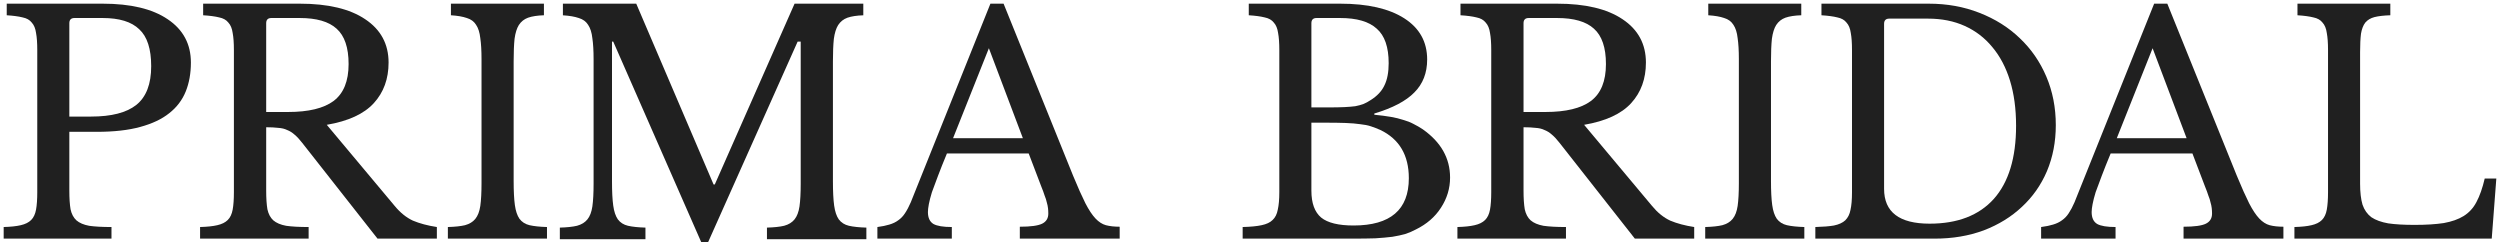 <?xml version="1.0" encoding="UTF-8"?> <svg xmlns="http://www.w3.org/2000/svg" width="1362" height="132" viewBox="0 0 1362 132" fill="none"><path d="M1357.5 130H1250V123.683C1253.88 123.572 1256.99 123.24 1259.32 122.686C1261.76 122.132 1263.65 121.19 1264.98 119.86C1266.31 118.53 1267.2 116.646 1267.64 114.208C1268.08 111.77 1268.31 108.611 1268.31 104.732V27.267C1268.31 23.389 1268.08 20.286 1267.64 17.958C1267.31 15.52 1266.53 13.636 1265.31 12.306C1264.2 10.866 1262.54 9.924 1260.32 9.481C1258.1 8.926 1255.21 8.539 1251.66 8.317V2H1302.25V8.317C1298.7 8.428 1295.82 8.76 1293.6 9.314C1291.49 9.868 1289.83 10.866 1288.61 12.306C1287.5 13.747 1286.72 15.742 1286.28 18.291C1285.95 20.84 1285.78 24.22 1285.78 28.431V100.078C1285.78 104.732 1286.22 108.556 1287.11 111.548C1288.11 114.429 1289.72 116.701 1291.94 118.364C1294.27 119.915 1297.32 121.023 1301.09 121.688C1304.86 122.242 1309.63 122.519 1315.4 122.519C1321.72 122.519 1327.05 122.187 1331.38 121.522C1335.7 120.746 1339.31 119.472 1342.19 117.699C1345.19 115.815 1347.52 113.266 1349.18 110.052C1350.96 106.727 1352.46 102.461 1353.68 97.252H1360L1357.5 130Z" fill="#202020"></path><path d="M1194.44 83.621H1149.88C1147.99 88.165 1146.38 92.21 1145.04 95.756C1143.71 99.191 1142.59 102.184 1141.7 104.732C1140.93 107.281 1140.37 109.442 1140.04 111.216C1139.7 112.989 1139.53 114.429 1139.53 115.538C1139.53 118.641 1140.54 120.802 1142.54 122.021C1144.54 123.129 1147.88 123.683 1152.55 123.683V130H1112V123.683C1114.56 123.351 1116.73 122.907 1118.51 122.353C1120.4 121.799 1122.01 121.023 1123.35 120.026C1124.79 119.029 1126.02 117.754 1127.02 116.203C1128.13 114.54 1129.19 112.545 1130.19 110.218L1173.58 2H1180.75L1218.63 95.756C1221.19 101.962 1223.42 106.949 1225.31 110.717C1227.2 114.374 1229.04 117.145 1230.82 119.029C1232.6 120.913 1234.49 122.132 1236.49 122.686C1238.6 123.24 1241.11 123.517 1244 123.517V130H1189.6V123.517C1195.49 123.517 1199.56 122.963 1201.78 121.855C1204.01 120.746 1205.12 118.918 1205.12 116.369C1205.12 115.261 1205.06 114.263 1204.95 113.377C1204.84 112.379 1204.62 111.326 1204.28 110.218C1204.06 109.11 1203.67 107.891 1203.12 106.561C1202.67 105.12 1202.06 103.458 1201.28 101.574L1194.44 83.621ZM1153.22 75.309H1191.27L1172.74 26.27L1153.22 75.309Z" fill="#202020"></path><path d="M989 130V123.683C993.217 123.572 996.601 123.295 999.154 122.852C1001.82 122.298 1003.87 121.356 1005.31 120.026C1006.76 118.585 1007.7 116.701 1008.14 114.374C1008.7 111.936 1008.97 108.722 1008.97 104.732V27.267C1008.97 23.389 1008.75 20.286 1008.31 17.958C1007.98 15.52 1007.2 13.636 1005.98 12.306C1004.87 10.866 1003.2 9.924 1000.98 9.481C998.765 8.926 995.88 8.539 992.329 8.317V2H1050.75C1060.74 2 1069.95 3.662 1078.39 6.987C1086.93 10.312 1094.25 14.911 1100.36 20.784C1106.57 26.658 1111.4 33.64 1114.84 41.73C1118.28 49.82 1120 58.63 1120 68.161C1120 77.249 1118.39 85.616 1115.17 93.262C1111.95 100.798 1107.4 107.281 1101.52 112.712C1095.75 118.142 1088.82 122.409 1080.72 125.512C1072.62 128.504 1063.74 130 1054.08 130H989ZM1029.28 10.146C1027.4 10.146 1026.45 11.087 1026.45 12.971V102.904C1026.45 115.538 1034.72 121.855 1051.25 121.855C1066.46 121.855 1078.11 117.366 1086.21 108.39C1094.31 99.302 1098.36 86.004 1098.36 68.493C1098.36 59.295 1097.25 51.094 1095.03 43.891C1092.81 36.688 1089.59 30.592 1085.38 25.605C1081.27 20.618 1076.28 16.795 1070.4 14.135C1064.51 11.475 1057.86 10.146 1050.42 10.146H1029.28Z" fill="#202020"></path><path d="M964.833 98.582C964.833 104.123 965.056 108.5 965.5 111.714C965.944 114.928 966.778 117.422 968 119.195C969.333 120.968 971.167 122.132 973.5 122.686C975.944 123.24 979.111 123.572 983 123.683V130H929V123.683C932.889 123.572 936 123.24 938.333 122.686C940.778 122.021 942.667 120.857 944 119.195C945.333 117.532 946.222 115.205 946.667 112.213C947.111 109.11 947.333 104.954 947.333 99.746V32.255C947.333 27.6 947.111 23.777 946.667 20.784C946.333 17.681 945.556 15.243 944.333 13.47C943.222 11.697 941.556 10.478 939.333 9.813C937.111 9.037 934.222 8.539 930.667 8.317V2H981.333V8.317C977.778 8.428 974.889 8.871 972.667 9.647C970.556 10.422 968.889 11.752 967.667 13.636C966.556 15.409 965.778 17.903 965.333 21.117C965 24.331 964.833 28.431 964.833 33.418V98.582Z" fill="#202020"></path><path d="M896.697 34.083C896.697 42.949 894.017 50.319 888.656 56.192C883.295 62.066 874.751 66 863.023 67.995L900.048 112.213C903.064 115.87 906.358 118.53 909.932 120.192C913.618 121.744 917.974 122.907 923 123.683V130H890.666L849.621 77.803C848.169 75.919 846.773 74.422 845.432 73.314C844.204 72.206 842.864 71.375 841.412 70.821C840.071 70.156 838.452 69.768 836.553 69.657C834.766 69.436 832.588 69.325 830.019 69.325V103.901C830.019 108.002 830.243 111.382 830.69 114.042C831.248 116.59 832.309 118.585 833.873 120.026C835.548 121.467 837.893 122.464 840.909 123.018C844.036 123.461 848.113 123.683 853.139 123.683V130H794V123.683C797.909 123.572 801.036 123.24 803.382 122.686C805.839 122.132 807.738 121.19 809.078 119.86C810.418 118.53 811.312 116.646 811.758 114.208C812.205 111.77 812.429 108.611 812.429 104.732V27.267C812.429 23.389 812.205 20.286 811.758 17.958C811.423 15.52 810.642 13.636 809.413 12.306C808.296 10.866 806.621 9.924 804.387 9.481C802.153 8.926 799.249 8.539 795.675 8.317V2H848.28C863.693 2 875.588 4.826 883.965 10.478C892.453 16.13 896.697 23.998 896.697 34.083ZM830.019 61.013H841.914C853.083 61.013 861.348 59.018 866.709 55.029C872.182 50.928 874.918 44.223 874.918 34.914C874.918 25.938 872.74 19.51 868.384 15.631C864.14 11.752 857.439 9.813 848.28 9.813H832.867C830.969 9.813 830.019 10.755 830.019 12.639V61.013Z" fill="#202020"></path><path d="M677 130V123.683C681.327 123.572 684.766 123.24 687.318 122.686C689.981 122.132 691.978 121.19 693.309 119.86C694.752 118.53 695.695 116.646 696.138 114.208C696.693 111.77 696.971 108.611 696.971 104.732V27.267C696.971 23.389 696.749 20.286 696.305 17.958C695.972 15.52 695.195 13.636 693.975 12.306C692.866 10.866 691.201 9.924 688.982 9.481C686.763 8.926 683.879 8.539 680.328 8.317V2H730.088C745.066 2 756.716 4.66 765.037 9.979C773.358 15.299 777.518 22.779 777.518 32.421C777.518 39.735 775.189 45.719 770.529 50.374C765.98 55.029 758.713 58.852 748.728 61.844V62.509C752.167 62.842 755.162 63.229 757.714 63.673C760.266 64.116 762.54 64.67 764.538 65.335C766.535 65.889 768.365 66.609 770.029 67.496C771.805 68.383 773.524 69.38 775.189 70.488C785.063 77.47 790 86.225 790 96.753C790 102.627 788.336 108.113 785.007 113.21C781.79 118.197 777.241 122.132 771.361 125.013C769.475 126.01 767.533 126.842 765.536 127.506C763.539 128.061 761.209 128.559 758.546 129.003C755.884 129.335 752.777 129.612 749.227 129.834C745.787 129.945 741.682 130 736.912 130H677ZM737.411 122.852C757.492 122.852 767.533 114.263 767.533 97.086C767.533 84.563 762.374 75.808 752.056 70.821C750.281 70.045 748.561 69.38 746.897 68.826C745.233 68.272 743.291 67.884 741.072 67.662C738.853 67.33 736.19 67.108 733.084 66.997C730.088 66.887 726.372 66.831 721.934 66.831H714.445V103.901C714.445 110.661 716.22 115.538 719.77 118.53C723.321 121.411 729.201 122.852 737.411 122.852ZM723.764 58.52C727.204 58.52 730.088 58.464 732.418 58.353C734.748 58.242 736.745 58.076 738.409 57.855C740.074 57.522 741.516 57.134 742.736 56.691C744.068 56.137 745.399 55.416 746.73 54.53C750.281 52.313 752.777 49.654 754.219 46.551C755.773 43.448 756.549 39.403 756.549 34.416C756.549 25.661 754.386 19.399 750.059 15.631C745.843 11.752 739.186 9.813 730.088 9.813H717.274C715.388 9.813 714.445 10.755 714.445 12.639V58.52H723.764Z" fill="#202020"></path><path d="M560.437 83.621H515.881C513.99 88.165 512.377 92.21 511.042 95.756C509.707 99.191 508.594 102.184 507.704 104.732C506.925 107.281 506.369 109.442 506.035 111.216C505.702 112.989 505.535 114.429 505.535 115.538C505.535 118.641 506.536 120.802 508.539 122.021C510.541 123.129 513.879 123.683 518.551 123.683V130H478V123.683C480.559 123.351 482.728 122.907 484.508 122.353C486.399 121.799 488.013 121.023 489.348 120.026C490.794 119.029 492.018 117.754 493.019 116.203C494.131 114.54 495.188 112.545 496.19 110.218L539.578 2H546.753L584.635 95.756C587.193 101.962 589.418 106.949 591.31 110.717C593.201 114.374 595.037 117.145 596.817 119.029C598.597 120.913 600.488 122.132 602.491 122.686C604.604 123.24 607.107 123.517 610 123.517V130H555.598V123.517C561.494 123.517 565.555 122.963 567.78 121.855C570.005 120.746 571.118 118.918 571.118 116.369C571.118 115.261 571.062 114.263 570.951 113.377C570.839 112.379 570.617 111.326 570.283 110.218C570.061 109.11 569.671 107.891 569.115 106.561C568.67 105.12 568.058 103.458 567.279 101.574L560.437 83.621ZM519.219 75.309H557.267L538.743 26.27L519.219 75.309Z" fill="#202020"></path><path d="M389.419 100.5L432.883 2H470.328V8.333C466.762 8.444 463.865 8.889 461.636 9.667C459.518 10.444 457.847 11.778 456.621 13.667C455.506 15.444 454.726 17.944 454.28 21.167C453.946 24.389 453.779 28.5 453.779 33.5V98.833C453.779 104.389 454.002 108.778 454.447 112C454.893 115.222 455.729 117.722 456.955 119.5C458.292 121.278 460.131 122.444 462.471 123C464.923 123.556 468.099 123.889 472 124V130.333H417.838V124C421.738 123.889 424.859 123.556 427.199 123C429.651 122.333 431.546 121.167 432.883 119.5C434.22 117.833 435.112 115.5 435.558 112.5C436.003 109.389 436.226 105.222 436.226 100V22.667H434.555L385.742 132H382.064L334.087 22.667H333.418V98.833C333.418 104.389 333.641 108.778 334.087 112C334.533 115.222 335.369 117.722 336.595 119.5C337.932 121.278 339.771 122.444 342.111 123C344.563 123.556 347.739 123.889 351.64 124V130.333H305V124C308.901 123.889 312.021 123.556 314.361 123C316.813 122.333 318.708 121.167 320.045 119.5C321.382 117.833 322.274 115.5 322.72 112.5C323.166 109.389 323.388 105.222 323.388 100V32.333C323.388 27.667 323.166 23.833 322.72 20.833C322.385 17.722 321.605 15.278 320.379 13.5C319.265 11.722 317.593 10.5 315.364 9.833C313.135 9.056 310.238 8.556 306.672 8.333V2H346.625L388.751 100.5H389.419Z" fill="#202020"></path><path d="M279.833 98.582C279.833 104.123 280.056 108.5 280.5 111.714C280.944 114.928 281.778 117.422 283 119.195C284.333 120.968 286.167 122.132 288.5 122.686C290.944 123.24 294.111 123.572 298 123.683V130H244V123.683C247.889 123.572 251 123.24 253.333 122.686C255.778 122.021 257.667 120.857 259 119.195C260.333 117.532 261.222 115.205 261.667 112.213C262.111 109.11 262.333 104.954 262.333 99.746V32.255C262.333 27.6 262.111 23.777 261.667 20.784C261.333 17.681 260.556 15.243 259.333 13.47C258.222 11.697 256.556 10.478 254.333 9.813C252.111 9.037 249.222 8.539 245.667 8.317V2H296.333V8.317C292.778 8.428 289.889 8.871 287.667 9.647C285.556 10.422 283.889 11.752 282.667 13.636C281.556 15.409 280.778 17.903 280.333 21.117C280 24.331 279.833 28.431 279.833 33.418V98.582Z" fill="#202020"></path><path d="M211.697 34.083C211.697 42.949 209.017 50.319 203.656 56.192C198.295 62.066 189.751 66 178.023 67.995L215.048 112.213C218.064 115.87 221.358 118.53 224.932 120.192C228.618 121.744 232.974 122.907 238 123.683V130H205.666L164.621 77.803C163.169 75.919 161.773 74.422 160.432 73.314C159.204 72.206 157.864 71.375 156.412 70.821C155.071 70.156 153.452 69.768 151.553 69.657C149.766 69.436 147.588 69.325 145.019 69.325V103.901C145.019 108.002 145.243 111.382 145.69 114.042C146.248 116.59 147.309 118.585 148.873 120.026C150.548 121.467 152.894 122.464 155.909 123.018C159.036 123.461 163.113 123.683 168.139 123.683V130H109V123.683C112.909 123.572 116.036 123.24 118.382 122.686C120.839 122.132 122.738 121.19 124.078 119.86C125.418 118.53 126.312 116.646 126.758 114.208C127.205 111.77 127.429 108.611 127.429 104.732V27.267C127.429 23.389 127.205 20.286 126.758 17.958C126.423 15.52 125.642 13.636 124.413 12.306C123.296 10.866 121.621 9.924 119.387 9.481C117.153 8.926 114.249 8.539 110.675 8.317V2H163.281C178.694 2 190.588 4.826 198.965 10.478C207.453 16.13 211.697 23.998 211.697 34.083ZM145.019 61.013H156.914C168.083 61.013 176.348 59.018 181.709 55.029C187.182 50.928 189.918 44.223 189.918 34.914C189.918 25.938 187.74 19.51 183.384 15.631C179.14 11.752 172.439 9.813 163.281 9.813H147.868C145.969 9.813 145.019 10.755 145.019 12.639V61.013Z" fill="#202020"></path><path d="M104 34.083C104 39.957 103.057 45.221 101.171 49.875C99.285 54.53 96.29 58.464 92.186 61.678C88.192 64.892 82.923 67.385 76.379 69.158C69.945 70.932 62.069 71.818 52.75 71.818H37.775V103.901C37.775 108.002 37.997 111.382 38.441 114.042C38.995 116.59 40.049 118.585 41.602 120.026C43.266 121.467 45.595 122.464 48.59 123.018C51.697 123.461 55.745 123.683 60.737 123.683V130H2V123.683C5.883 123.572 8.989 123.24 11.318 122.686C13.759 122.132 15.644 121.19 16.976 119.86C18.307 118.53 19.194 116.646 19.638 114.208C20.082 111.77 20.303 108.611 20.303 104.732V27.267C20.303 23.389 20.082 20.286 19.638 17.958C19.305 15.52 18.529 13.636 17.308 12.306C16.199 10.866 14.535 9.924 12.316 9.481C10.098 8.926 7.214 8.539 3.664 8.317V2H55.912C71.22 2 83.034 4.826 91.354 10.478C99.785 16.13 104 23.998 104 34.083ZM37.775 63.507H49.589C60.682 63.507 68.891 61.401 74.215 57.19C79.651 52.867 82.369 45.83 82.369 36.078C82.369 26.658 80.206 19.953 75.879 15.964C71.664 11.863 65.008 9.813 55.912 9.813H40.604C38.718 9.813 37.775 10.755 37.775 12.639V63.507Z" fill="#202020"></path></svg> 